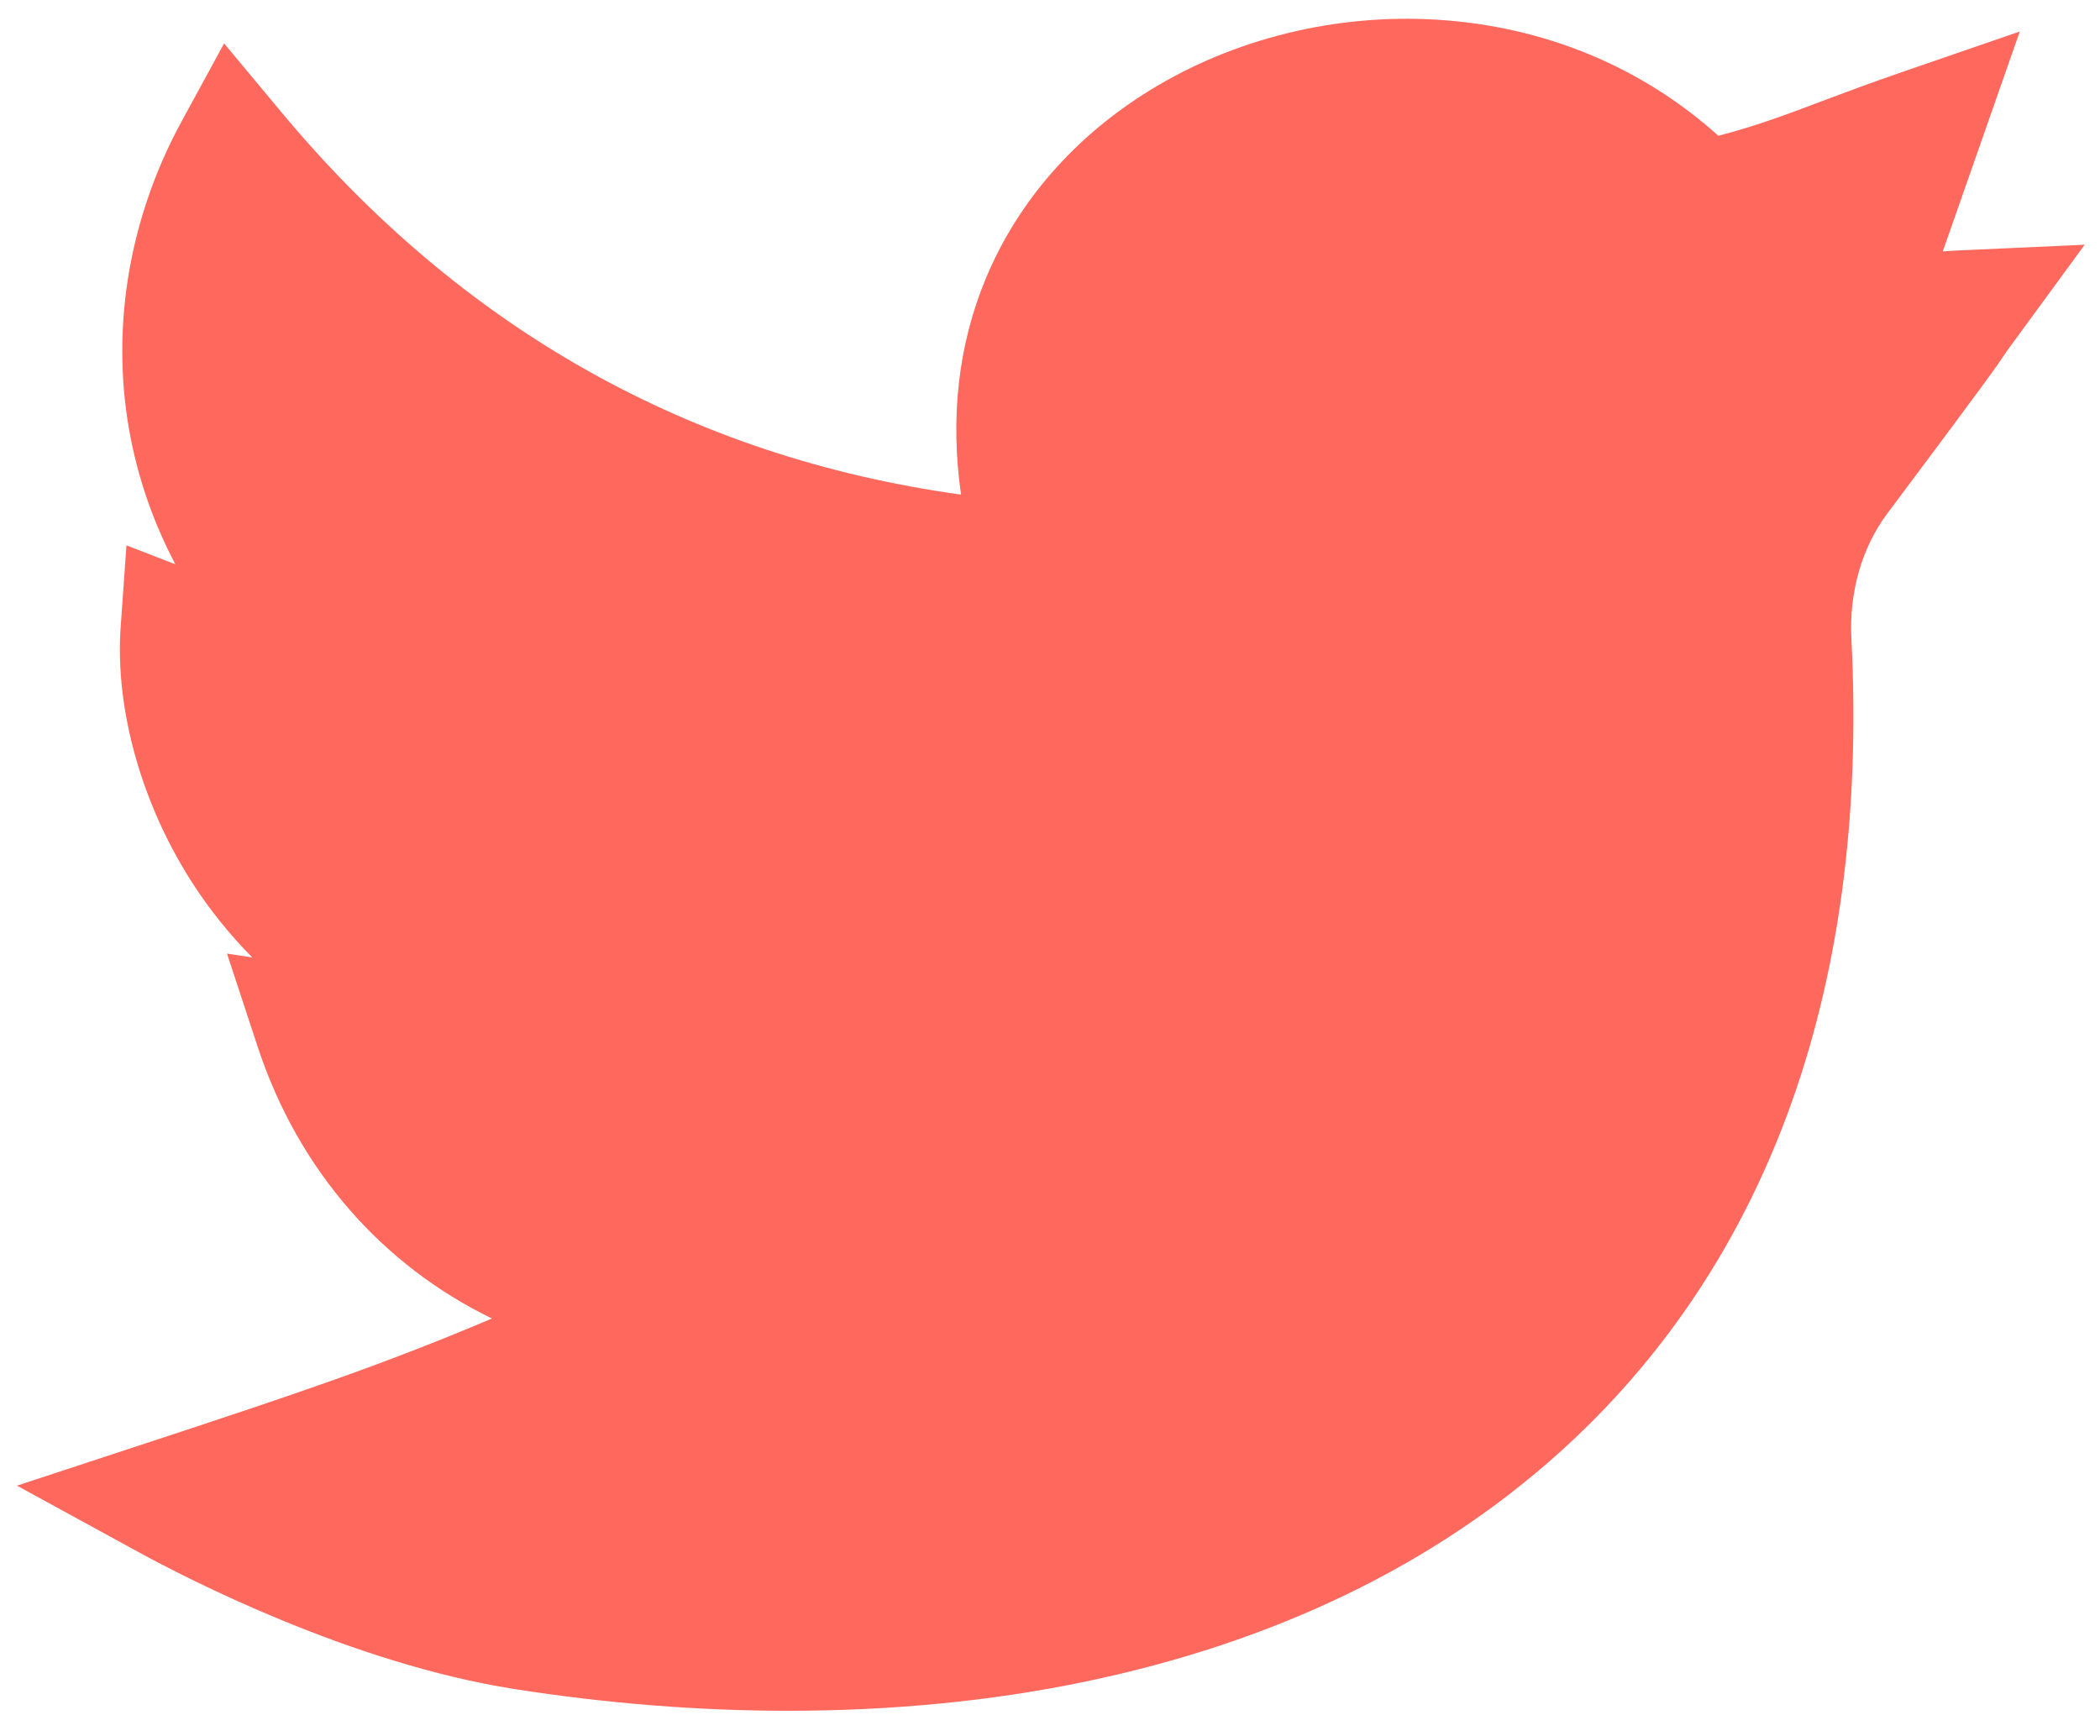 <?xml version="1.0" encoding="utf-8"?>
<svg viewBox="0 -47 520 430" fill="#ff685d" xmlns="http://www.w3.org/2000/svg">
  <path d="M 195.216 376.69 C 173.075 376.69 150.286 374.897 127.36 371.303 C 86.981 364.968 46.106 343.846 34.54 337.522 L 4.204 320.936 L 37.048 310.136 C 72.95 298.331 94.79 291.007 121.825 279.538 C 94.755 266.428 73.892 242.846 63.849 212.362 L 56.208 189.167 L 62.474 190.124 C 56.532 184.136 51.841 178.057 48.204 172.53 C 35.27 152.886 28.423 128.882 29.88 108.311 L 31.317 88.065 L 43.438 92.761 C 38.325 83.104 34.63 72.792 32.458 61.983 C 27.165 35.624 31.595 7.62 44.935 -16.868 L 55.493 -36.251 L 69.614 -19.29 C 114.274 34.358 170.841 66.182 237.977 75.499 C 235.235 56.596 237.29 38.354 244.091 22.003 C 252.009 2.964 266.095 -13.181 284.813 -24.689 C 305.602 -37.466 330.813 -43.657 355.802 -42.122 C 382.313 -40.493 406.384 -30.56 425.501 -13.376 C 434.837 -15.802 441.716 -18.392 451.013 -21.892 C 456.606 -23.997 462.95 -26.388 470.888 -29.122 L 500.138 -39.2 L 481.063 15.276 C 482.321 15.171 483.618 15.081 484.974 15.022 L 516.208 13.608 L 497.747 38.839 C 496.688 40.284 496.419 40.694 496.044 41.261 C 494.556 43.503 492.704 46.292 467.364 80.128 C 461.02 88.6 457.852 99.636 458.442 111.206 C 460.688 155.175 455.294 194.956 442.399 229.44 C 430.204 262.065 411.306 290.057 386.235 312.639 C 355.212 340.577 315.653 359.706 268.653 369.487 C 245.599 374.284 220.841 376.69 195.216 376.69 Z M 195.216 376.69"/>
</svg>